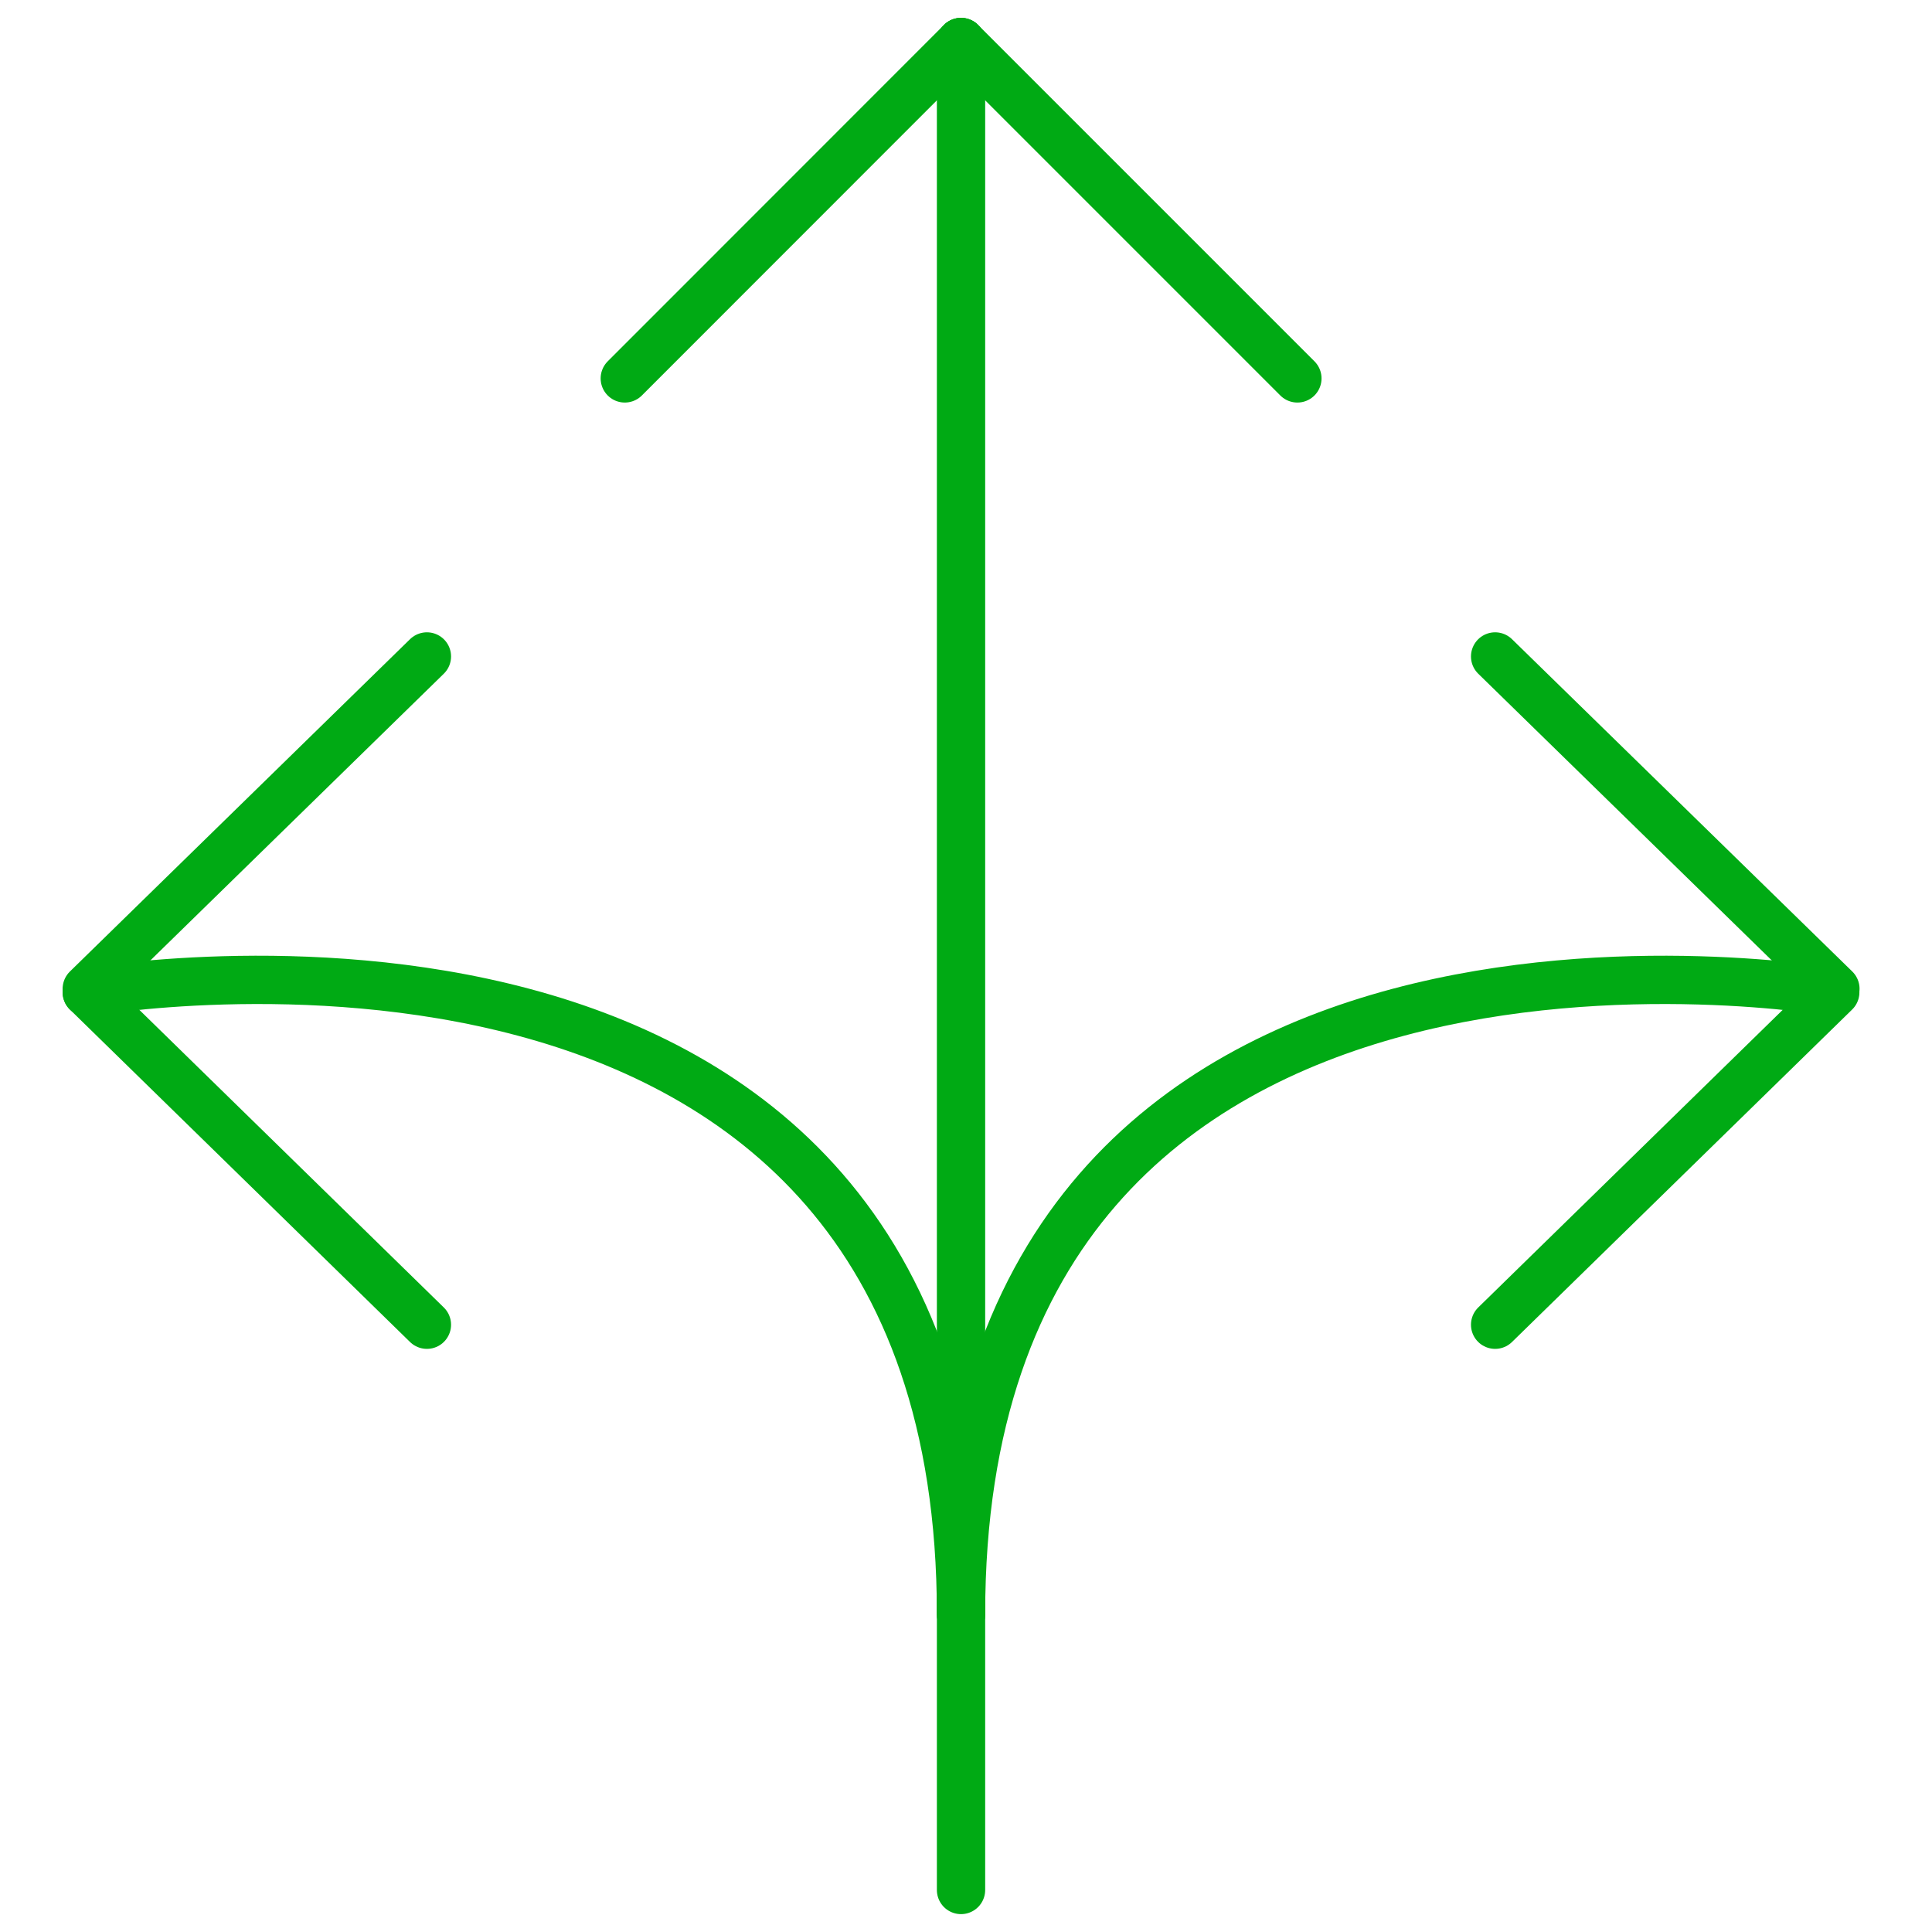 <svg width="120" height="120" viewBox="0 0 120 120" fill="none" xmlns="http://www.w3.org/2000/svg">
<mask id="mask0_1243_2354" style="mask-type:alpha" maskUnits="userSpaceOnUse" x="-2" y="-2" width="124" height="124">
<rect width="120" height="120" fill="#D9D9D9" stroke="white" stroke-width="3" stroke-linejoin="round"/>
</mask>
<g mask="url(#mask0_1243_2354)">
<path d="M59.691 2.61L38.807 23.503" stroke="#00AA14" stroke-width="3" stroke-linecap="round" stroke-linejoin="round"/>
<path d="M59.691 117.39V2.61" stroke="#00AA14" stroke-width="3" stroke-linecap="round" stroke-linejoin="round"/>
<path d="M5.39 61.632L26.516 82.281" stroke="#00AA14" stroke-width="3" stroke-linecap="round" stroke-linejoin="round"/>
<path d="M59.691 100.255C59.691 52.078 5.39 61.632 5.39 61.632" stroke="#00AA14" stroke-width="3" stroke-linecap="round" stroke-linejoin="round"/>
<path d="M59.691 2.61L80.583 23.503" stroke="#00AA14" stroke-width="3" stroke-linecap="round" stroke-linejoin="round"/>
<path d="M5.39 61.415L26.516 40.774" stroke="#00AA14" stroke-width="3" stroke-linecap="round" stroke-linejoin="round"/>
<path d="M59.691 100.255C59.691 52.078 113.991 61.632 113.991 61.632L92.865 82.281" stroke="#00AA14" stroke-width="3" stroke-linecap="round" stroke-linejoin="round"/>
<path d="M114 61.415L92.865 40.774" stroke="#00AA14" stroke-width="3" stroke-linecap="round" stroke-linejoin="round"/>
</g>
</svg>
